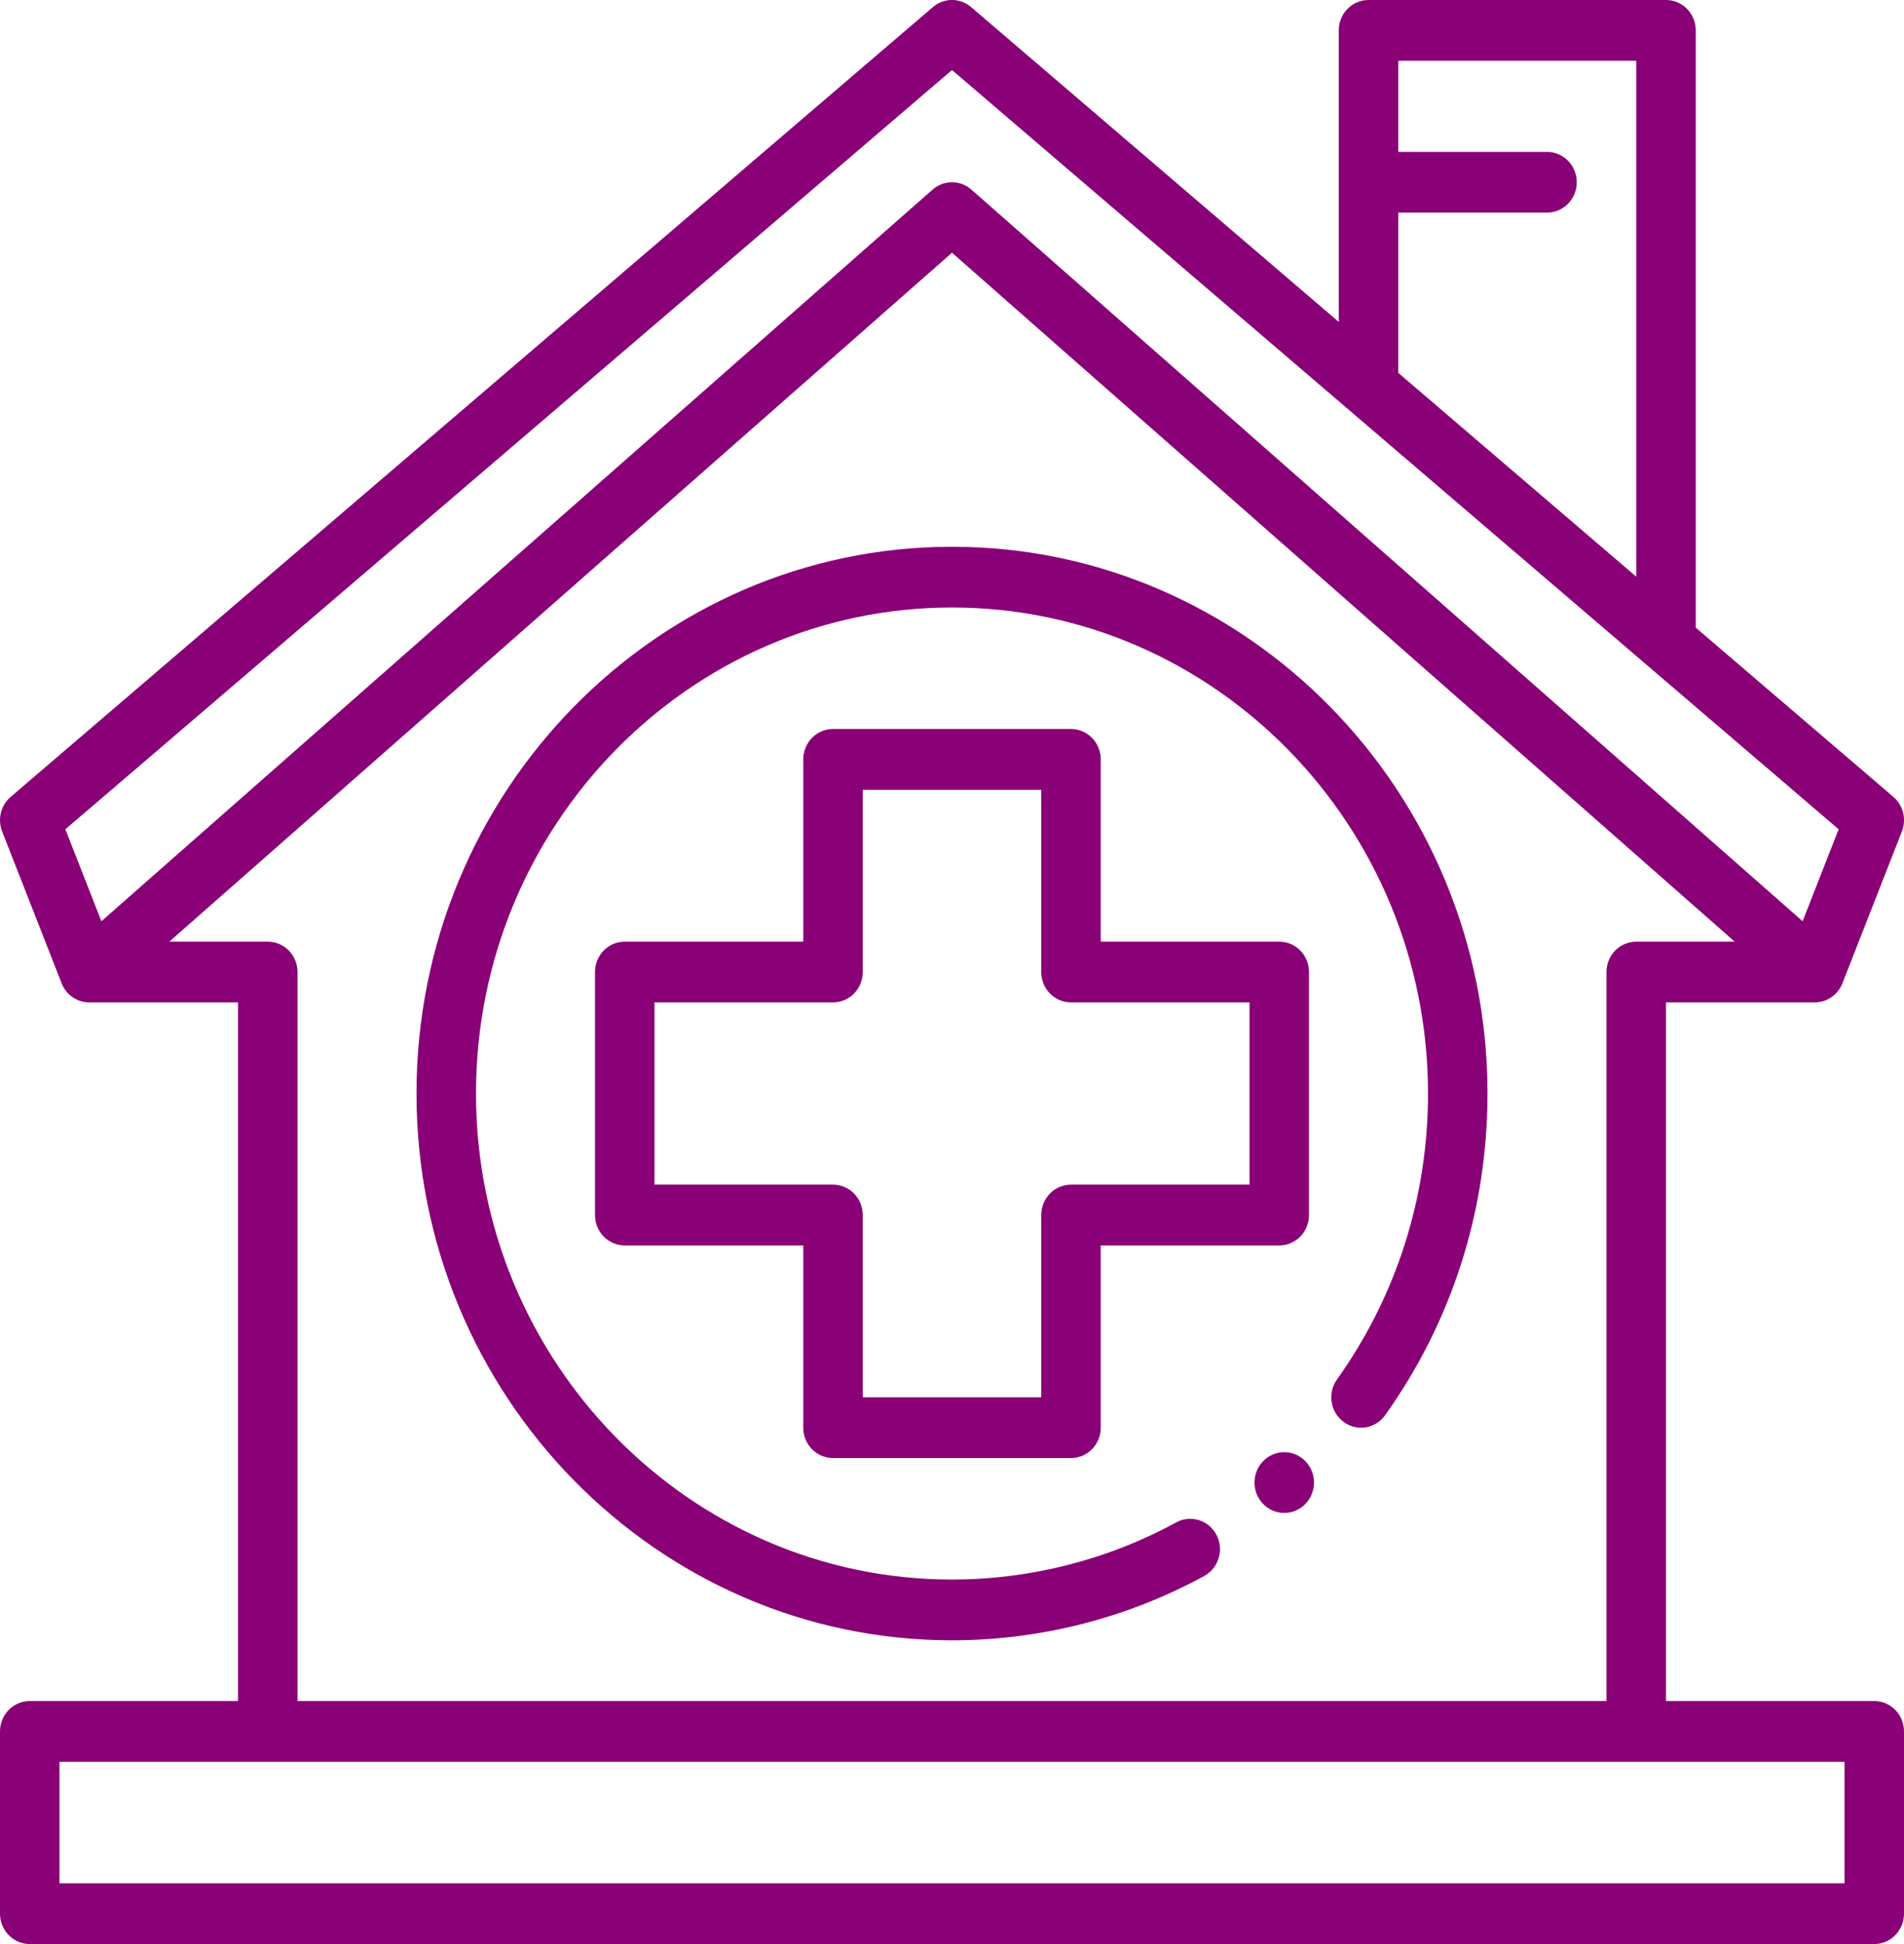 <svg width="48" height="49" viewBox="0 0 48 49" fill="none" xmlns="http://www.w3.org/2000/svg">
<path d="M21 36.75H27C27.415 36.75 27.75 36.407 27.75 35.984V31.391H32.25C32.665 31.391 33 31.048 33 30.625V24.5C33 24.077 32.665 23.734 32.25 23.734H27.75V19.141C27.75 18.718 27.415 18.375 27 18.375H21C20.585 18.375 20.25 18.718 20.25 19.141V23.734H15.75C15.335 23.734 15 24.077 15 24.5V30.625C15 31.048 15.335 31.391 15.75 31.391H20.25V35.984C20.25 36.407 20.585 36.75 21 36.75ZM16.5 29.859V25.266H21C21.415 25.266 21.75 24.923 21.75 24.5V19.906H26.25V24.5C26.25 24.923 26.585 25.266 27 25.266H31.5V29.859H27C26.585 29.859 26.25 30.202 26.25 30.625V35.219H21.75V30.625C21.75 30.202 21.415 29.859 21 29.859H16.5Z" fill="#8A0076"/>
<path d="M47.25 42.875H42V25.266H45.75C46.057 25.266 46.332 25.075 46.447 24.785L47.947 20.957C48.067 20.65 47.98 20.298 47.732 20.085L42.75 15.82V0.766C42.75 0.343 42.415 5.70435e-09 42 5.70435e-09H34.5C34.085 5.70435e-09 33.75 0.343 33.75 0.766V8.114L24.482 0.179C24.204 -0.06 23.797 -0.06 23.518 0.179L0.269 20.085C0.02 20.297 -0.066 20.649 0.054 20.957L1.554 24.785C1.668 25.075 1.943 25.266 2.25 25.266H6V42.875H0.75C0.335 42.875 0 43.218 0 43.641V48.234C0 48.657 0.335 49 0.75 49H47.25C47.665 49 48 48.657 48 48.234V43.641C48 43.218 47.665 42.875 47.25 42.875ZM35.25 5.359H39C39.415 5.359 39.75 5.016 39.75 4.594C39.75 4.171 39.415 3.828 39 3.828H35.25V1.531H41.25V14.535L35.25 9.398V5.359ZM24 1.765L46.352 20.902L45.444 23.22L24.49 4.78C24.209 4.532 23.791 4.532 23.509 4.78L2.556 23.22L1.648 20.902L24 1.765ZM6.75 23.734H4.269L24 6.37L43.731 23.734H41.25C40.835 23.734 40.5 24.077 40.5 24.5V42.875H7.5V24.5C7.5 24.077 7.165 23.734 6.75 23.734ZM46.5 47.469H1.5V44.406H46.5V47.469Z" fill="#8A0076"/>
<path d="M24 41.344C26.218 41.344 28.418 40.783 30.359 39.722C30.724 39.522 30.863 39.058 30.667 38.685C30.471 38.313 30.017 38.173 29.651 38.372C27.926 39.314 25.972 39.812 24 39.812C17.384 39.812 12 34.317 12 27.562C12 20.808 17.384 15.312 24 15.312C30.616 15.312 36 20.808 36 27.562C36 30.173 35.206 32.665 33.706 34.769C33.462 35.11 33.535 35.589 33.871 35.838C34.205 36.089 34.674 36.012 34.919 35.67C36.608 33.303 37.5 30.499 37.5 27.562C37.5 19.964 31.444 13.781 24 13.781C16.556 13.781 10.5 19.964 10.5 27.562C10.5 35.161 16.556 41.344 24 41.344Z" fill="#8A0076"/>
<path d="M32.376 38.133C32.79 38.133 33.126 37.791 33.126 37.368C33.126 36.945 32.79 36.602 32.376 36.602C31.962 36.602 31.626 36.945 31.626 37.368C31.626 37.791 31.962 38.133 32.376 38.133Z" fill="#8A0076"/>
</svg>
